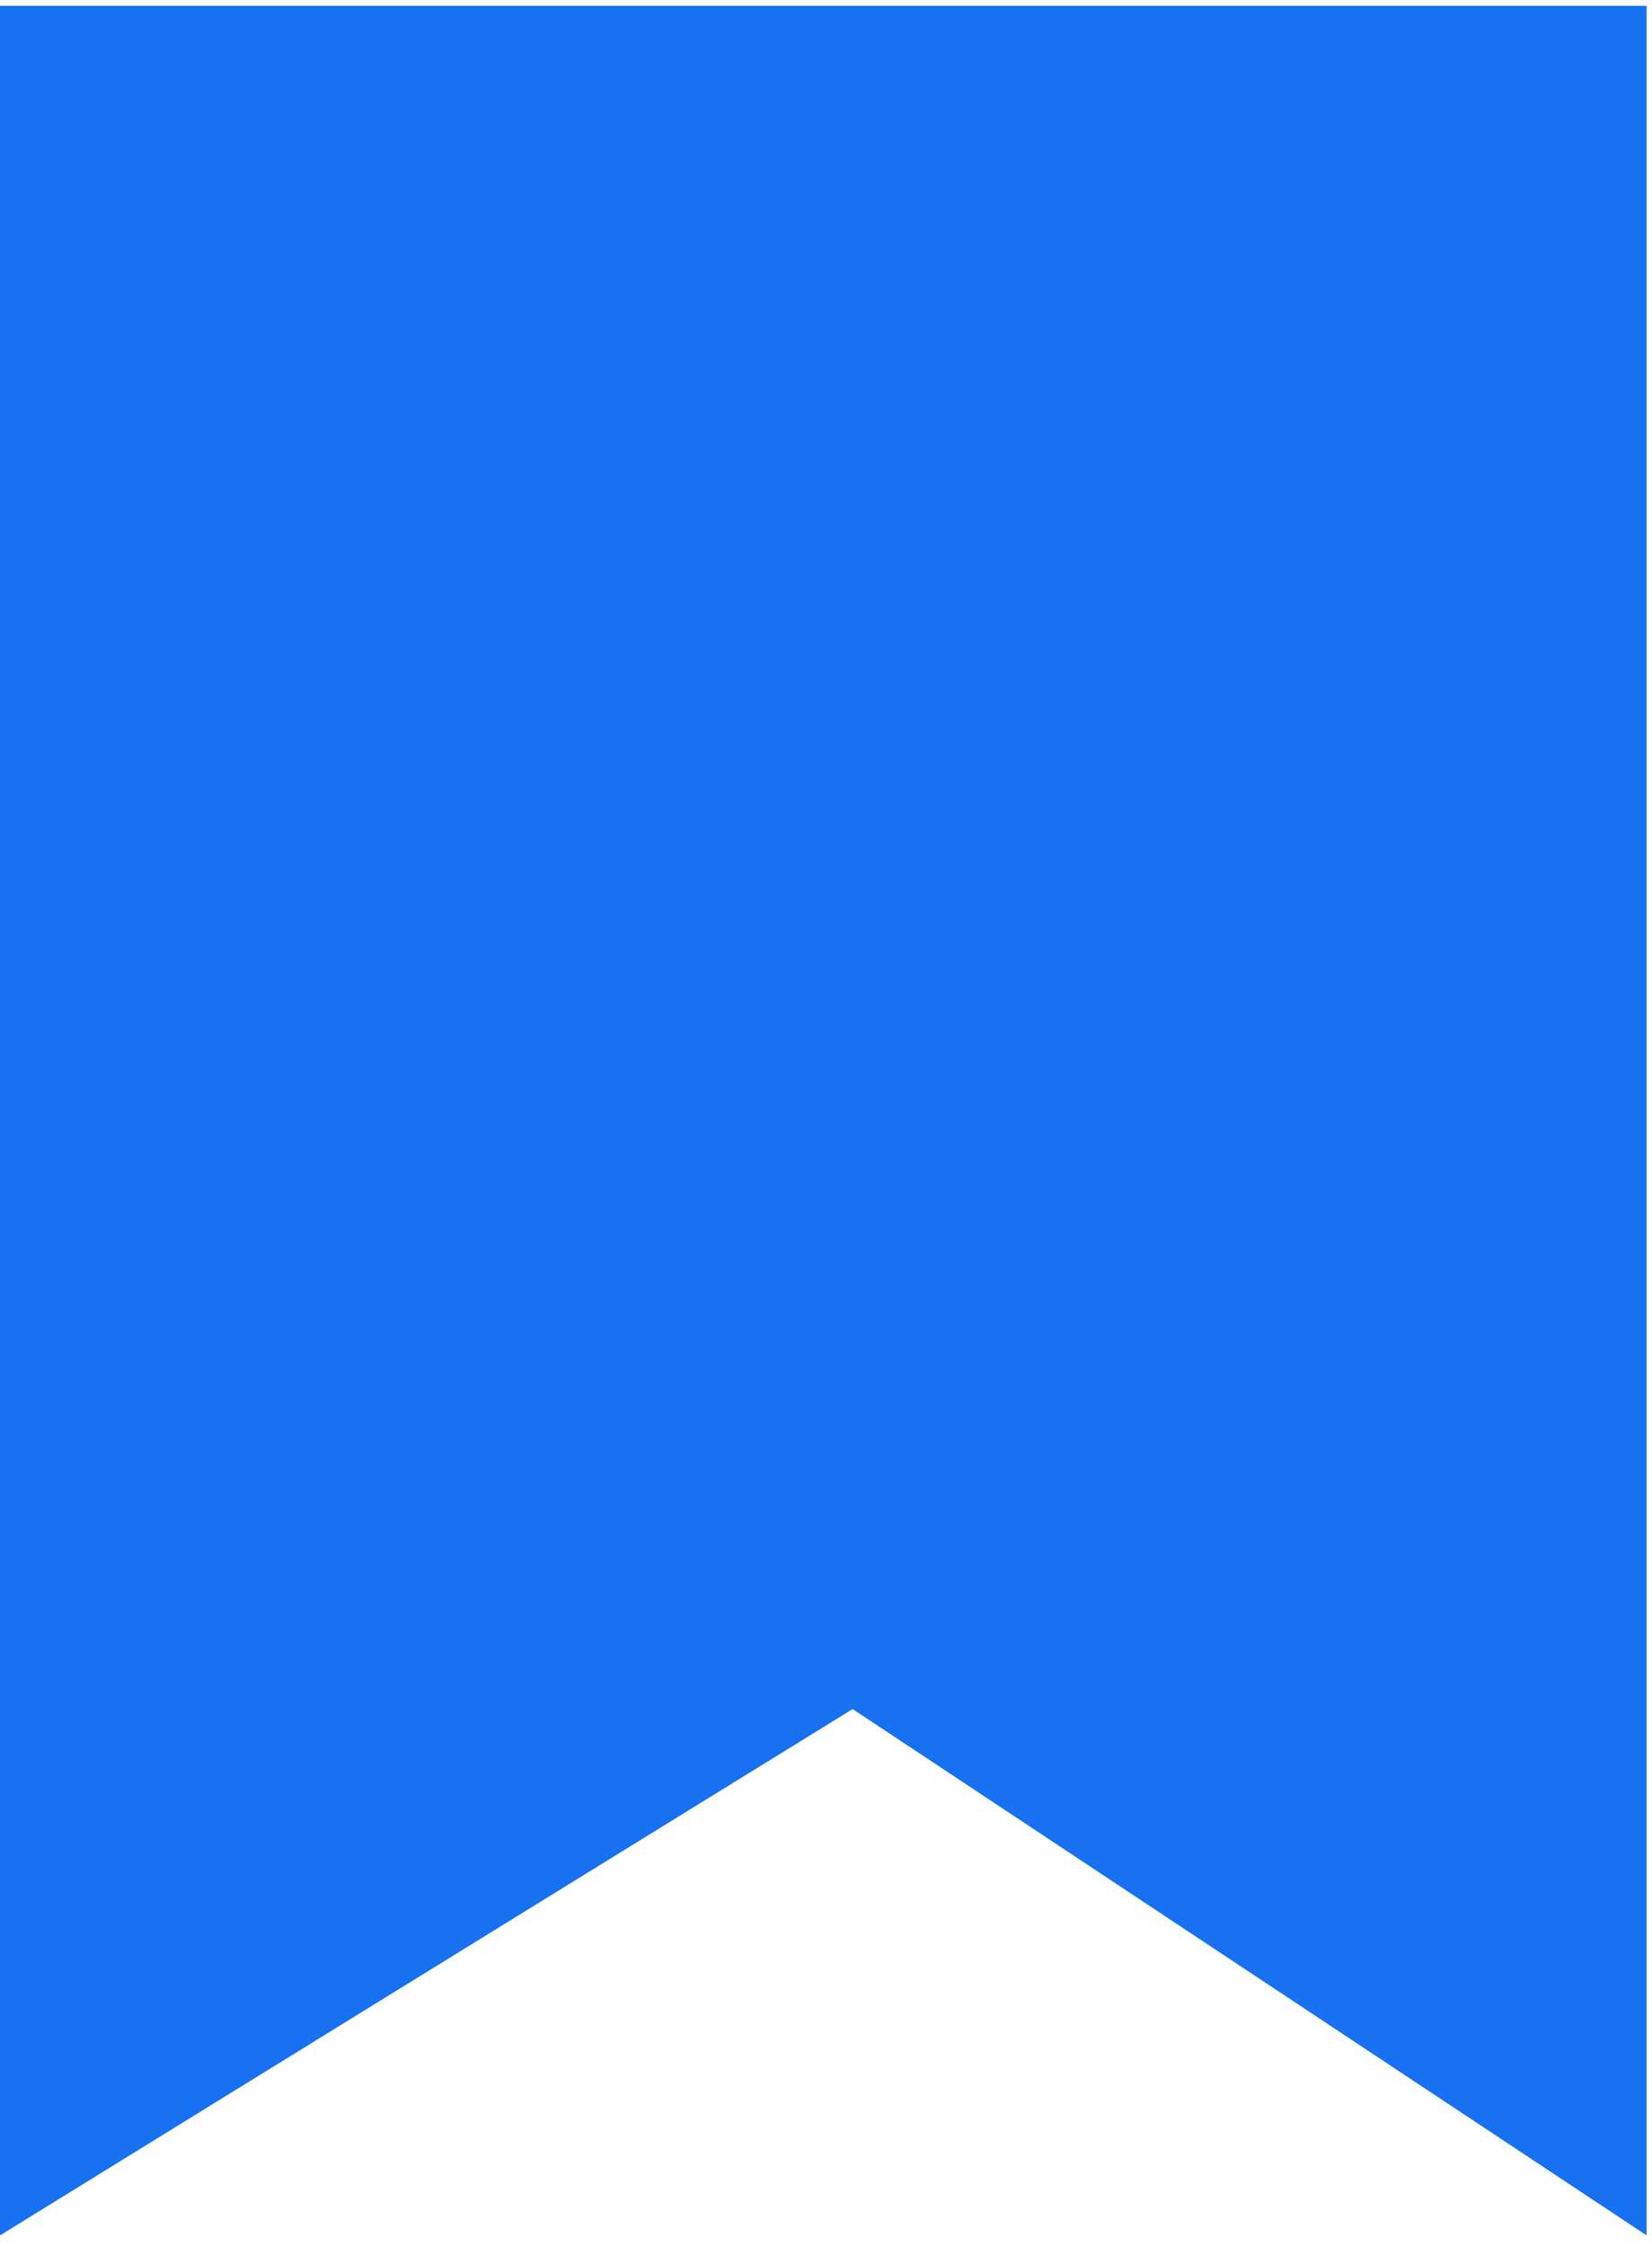 <?xml version="1.0" encoding="UTF-8"?> <svg xmlns="http://www.w3.org/2000/svg" width="142" height="193" viewBox="0 0 142 193" fill="none"> <path d="M141.536 0.5L73.29 0.5L0 0.5V192.096L73.29 146.865L141.536 192.096V0.5Z" fill="#1771F1"></path> </svg> 